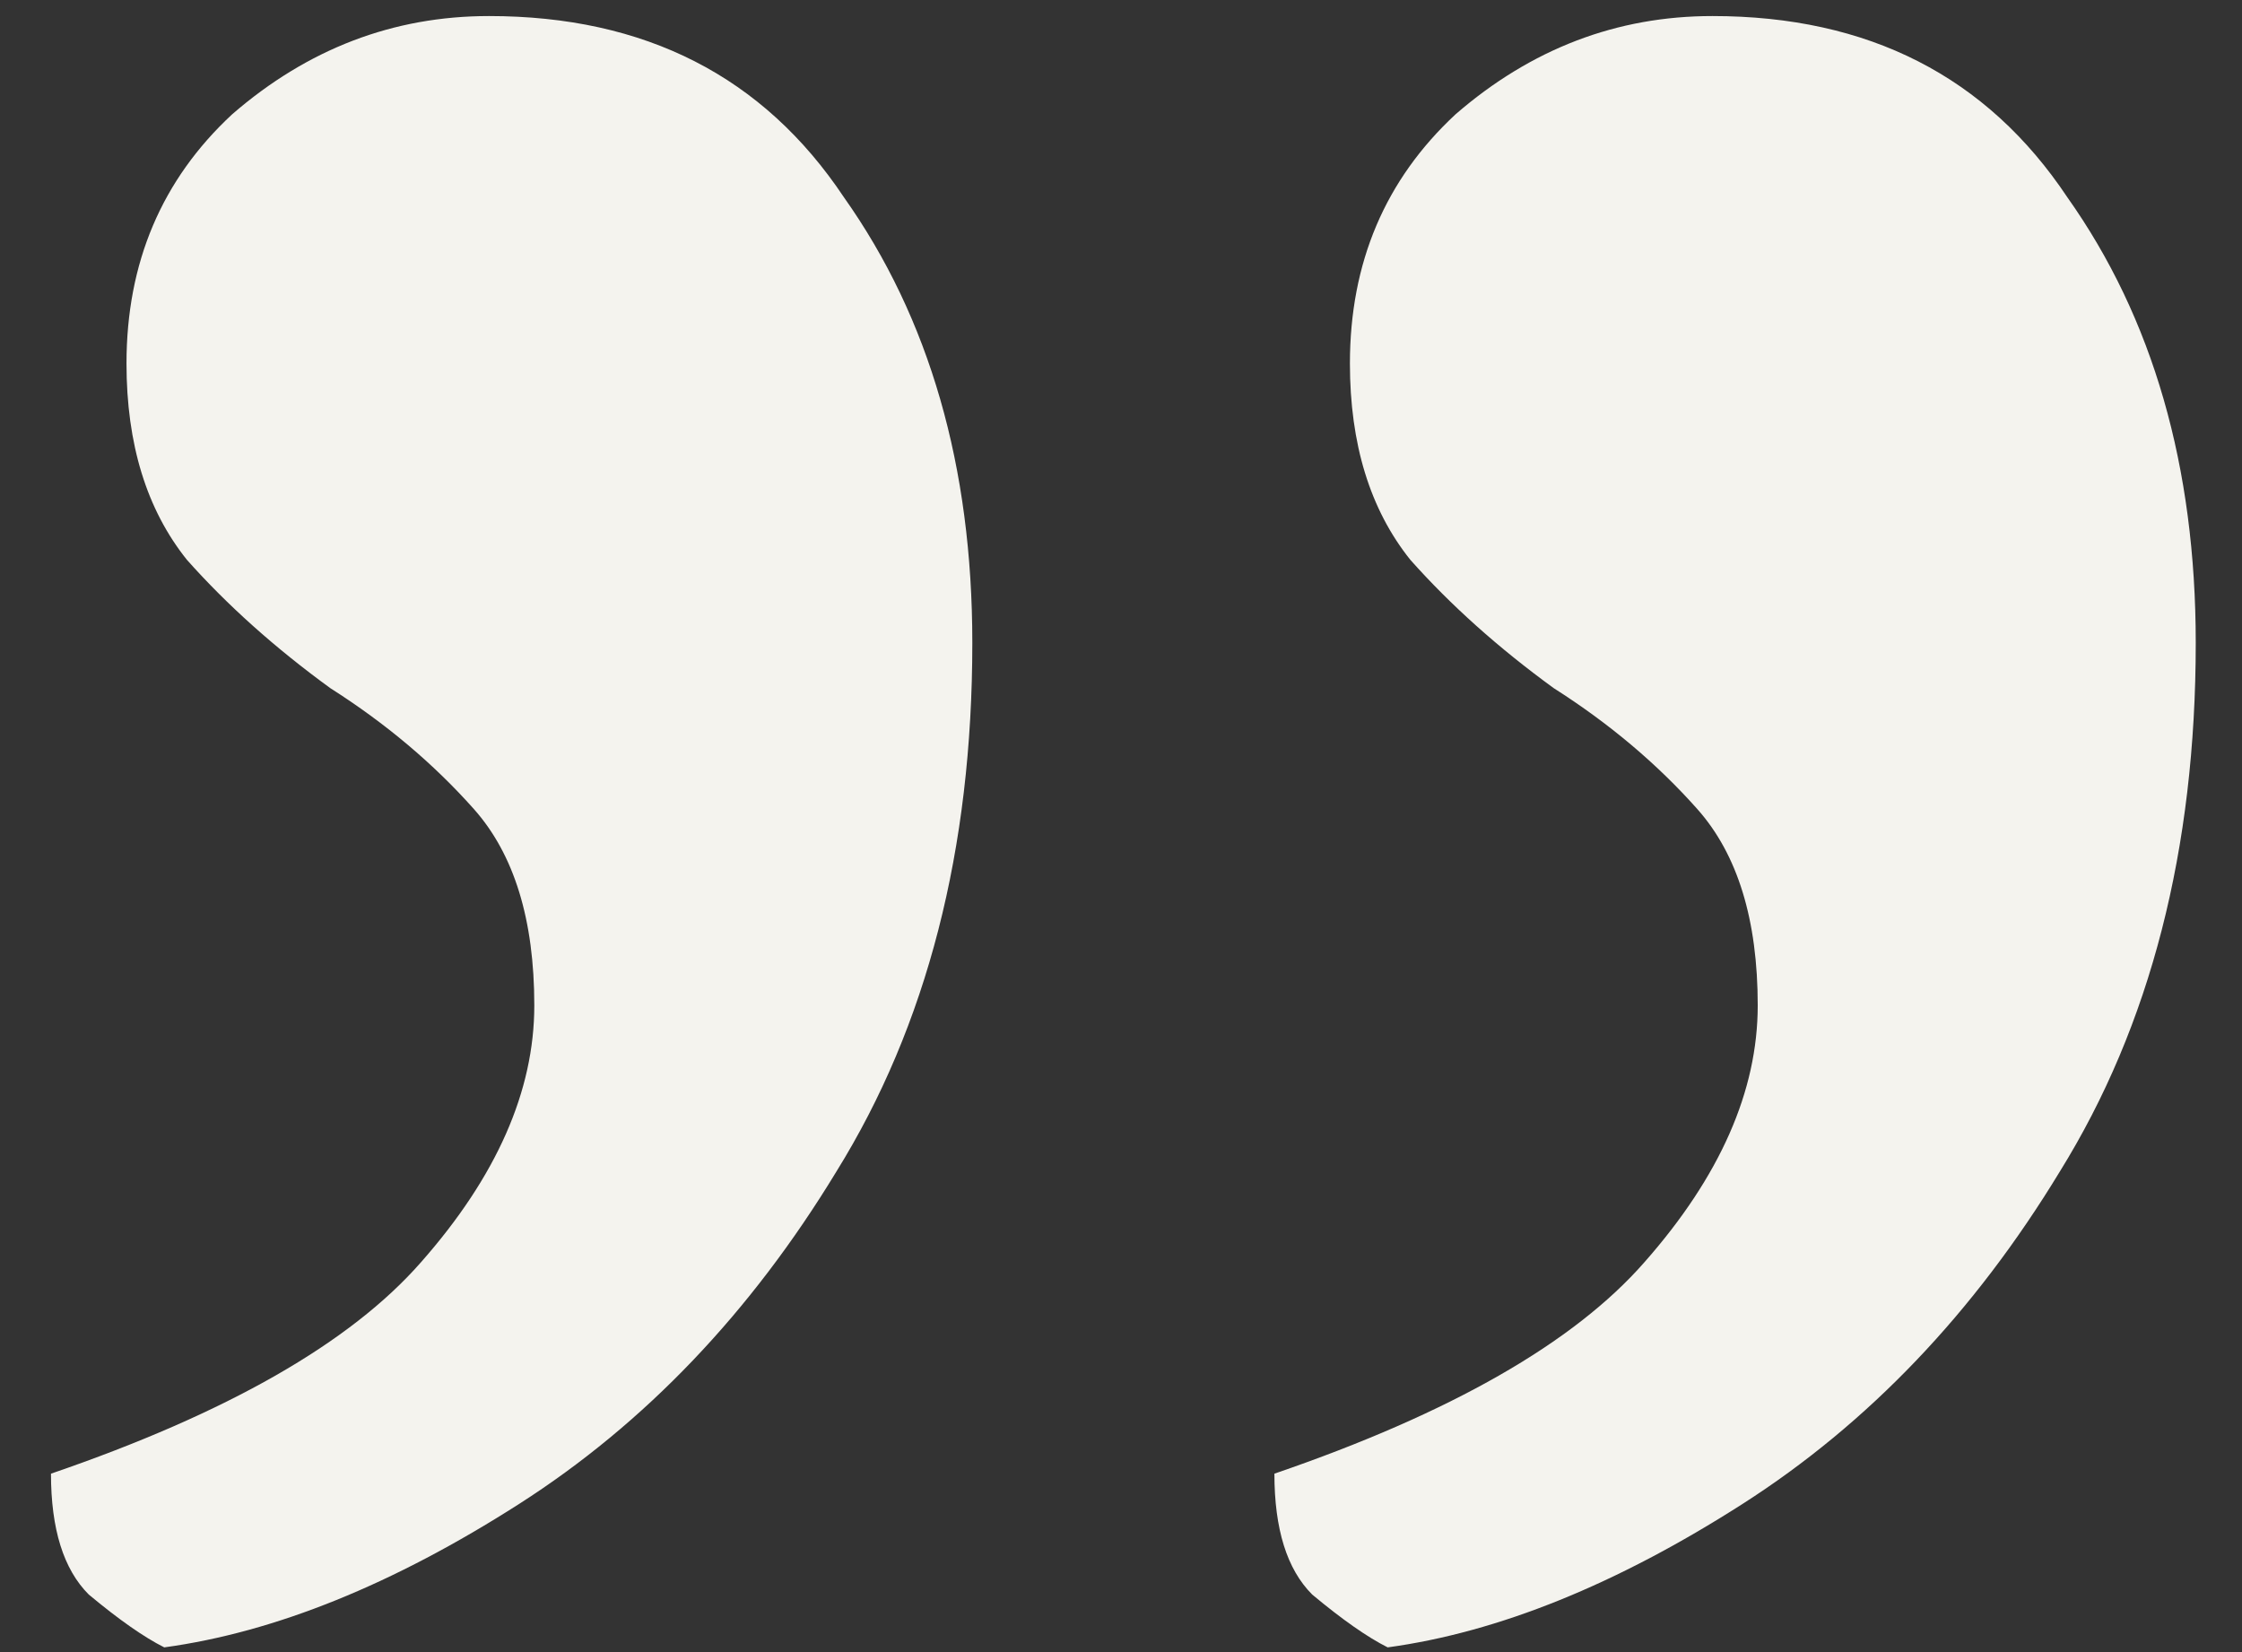 <?xml version="1.0" encoding="UTF-8"?> <svg xmlns="http://www.w3.org/2000/svg" width="38" height="28" viewBox="0 0 38 28" fill="none"><rect x="0" y="0" width="38" height="28" fill="#333333" stroke="none"/><path d="M2.784 27.92C2.443 27.749 2.016 27.451 1.504 27.024C1.077 26.597 0.864 25.915 0.864 24.976C3.851 23.952 5.941 22.757 7.136 21.392C8.416 19.941 9.056 18.491 9.056 17.04C9.056 15.589 8.715 14.48 8.032 13.712C7.349 12.944 6.539 12.261 5.6 11.664C4.661 10.981 3.851 10.256 3.168 9.488C2.485 8.635 2.144 7.525 2.144 6.16C2.144 4.453 2.741 3.045 3.936 1.936C5.216 0.827 6.667 0.272 8.288 0.272C10.933 0.272 12.939 1.296 14.304 3.344C15.755 5.392 16.48 7.909 16.48 10.896C16.48 14.395 15.712 17.381 14.176 19.856C12.725 22.245 10.933 24.123 8.8 25.488C6.667 26.853 4.661 27.664 2.784 27.92ZM23.52 27.92C23.179 27.749 22.752 27.451 22.24 27.024C21.813 26.597 21.6 25.915 21.6 24.976C24.587 23.952 26.677 22.757 27.872 21.392C29.152 19.941 29.792 18.491 29.792 17.04C29.792 15.589 29.451 14.48 28.768 13.712C28.085 12.944 27.275 12.261 26.336 11.664C25.397 10.981 24.587 10.256 23.904 9.488C23.221 8.635 22.88 7.525 22.88 6.16C22.88 4.453 23.477 3.045 24.672 1.936C25.952 0.827 27.403 0.272 29.024 0.272C31.669 0.272 33.675 1.296 35.04 3.344C36.491 5.392 37.216 7.909 37.216 10.896C37.216 14.395 36.448 17.381 34.912 19.856C33.461 22.245 31.669 24.123 29.536 25.488C27.403 26.853 25.397 27.664 23.52 27.92Z" fill="#F4F3EE"></path></svg> 